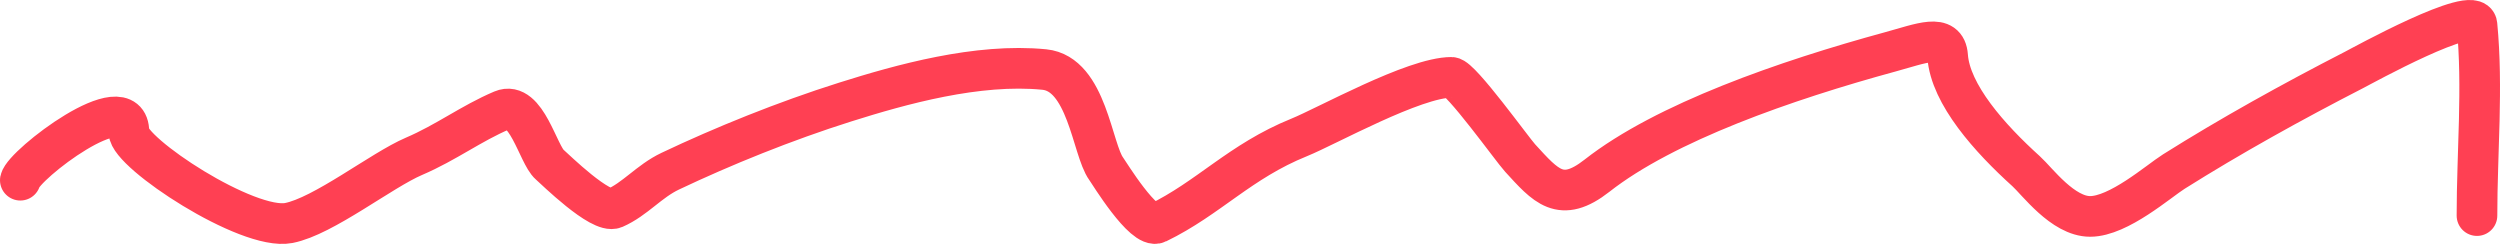<?xml version="1.0" encoding="UTF-8"?>
<svg xmlns="http://www.w3.org/2000/svg" width="123" height="12" viewBox="0 0 123 12" fill="none">
  <path d="M1 8.866C1.154 8.108 6.342 4.127 6.342 6.498C6.342 7.527 12.175 11.367 14.207 10.972C15.916 10.639 18.775 8.372 20.365 7.692C21.964 7.008 23.174 6.075 24.706 5.425C25.891 4.922 26.474 7.609 27.043 8.097C27.292 8.311 29.55 10.541 30.233 10.243C31.25 9.799 31.926 8.92 32.979 8.421C35.568 7.193 38.61 5.959 41.586 5.02C44.311 4.16 48.098 3.096 51.38 3.421C53.486 3.63 53.73 7.355 54.422 8.3C54.565 8.495 56.269 11.299 56.944 10.972C59.477 9.743 61.002 7.942 63.919 6.761C65.269 6.215 69.577 3.806 71.413 3.806C71.861 3.806 74.409 7.359 74.789 7.773C76.052 9.152 76.785 10.046 78.573 8.644C81.918 6.02 87.853 3.956 93.004 2.551C94.526 2.136 95.743 1.606 95.823 2.753C95.957 4.65 97.912 6.824 99.682 8.421C100.228 8.914 101.489 10.648 102.835 10.648C104.238 10.648 106.203 8.913 106.953 8.441C109.733 6.694 112.731 5.027 115.819 3.441C116.199 3.246 121.766 0.174 121.867 1.215C122.167 4.328 121.867 7.491 121.867 10.607" stroke="#FF4053" stroke-width="2" stroke-linecap="round"></path>
</svg>
